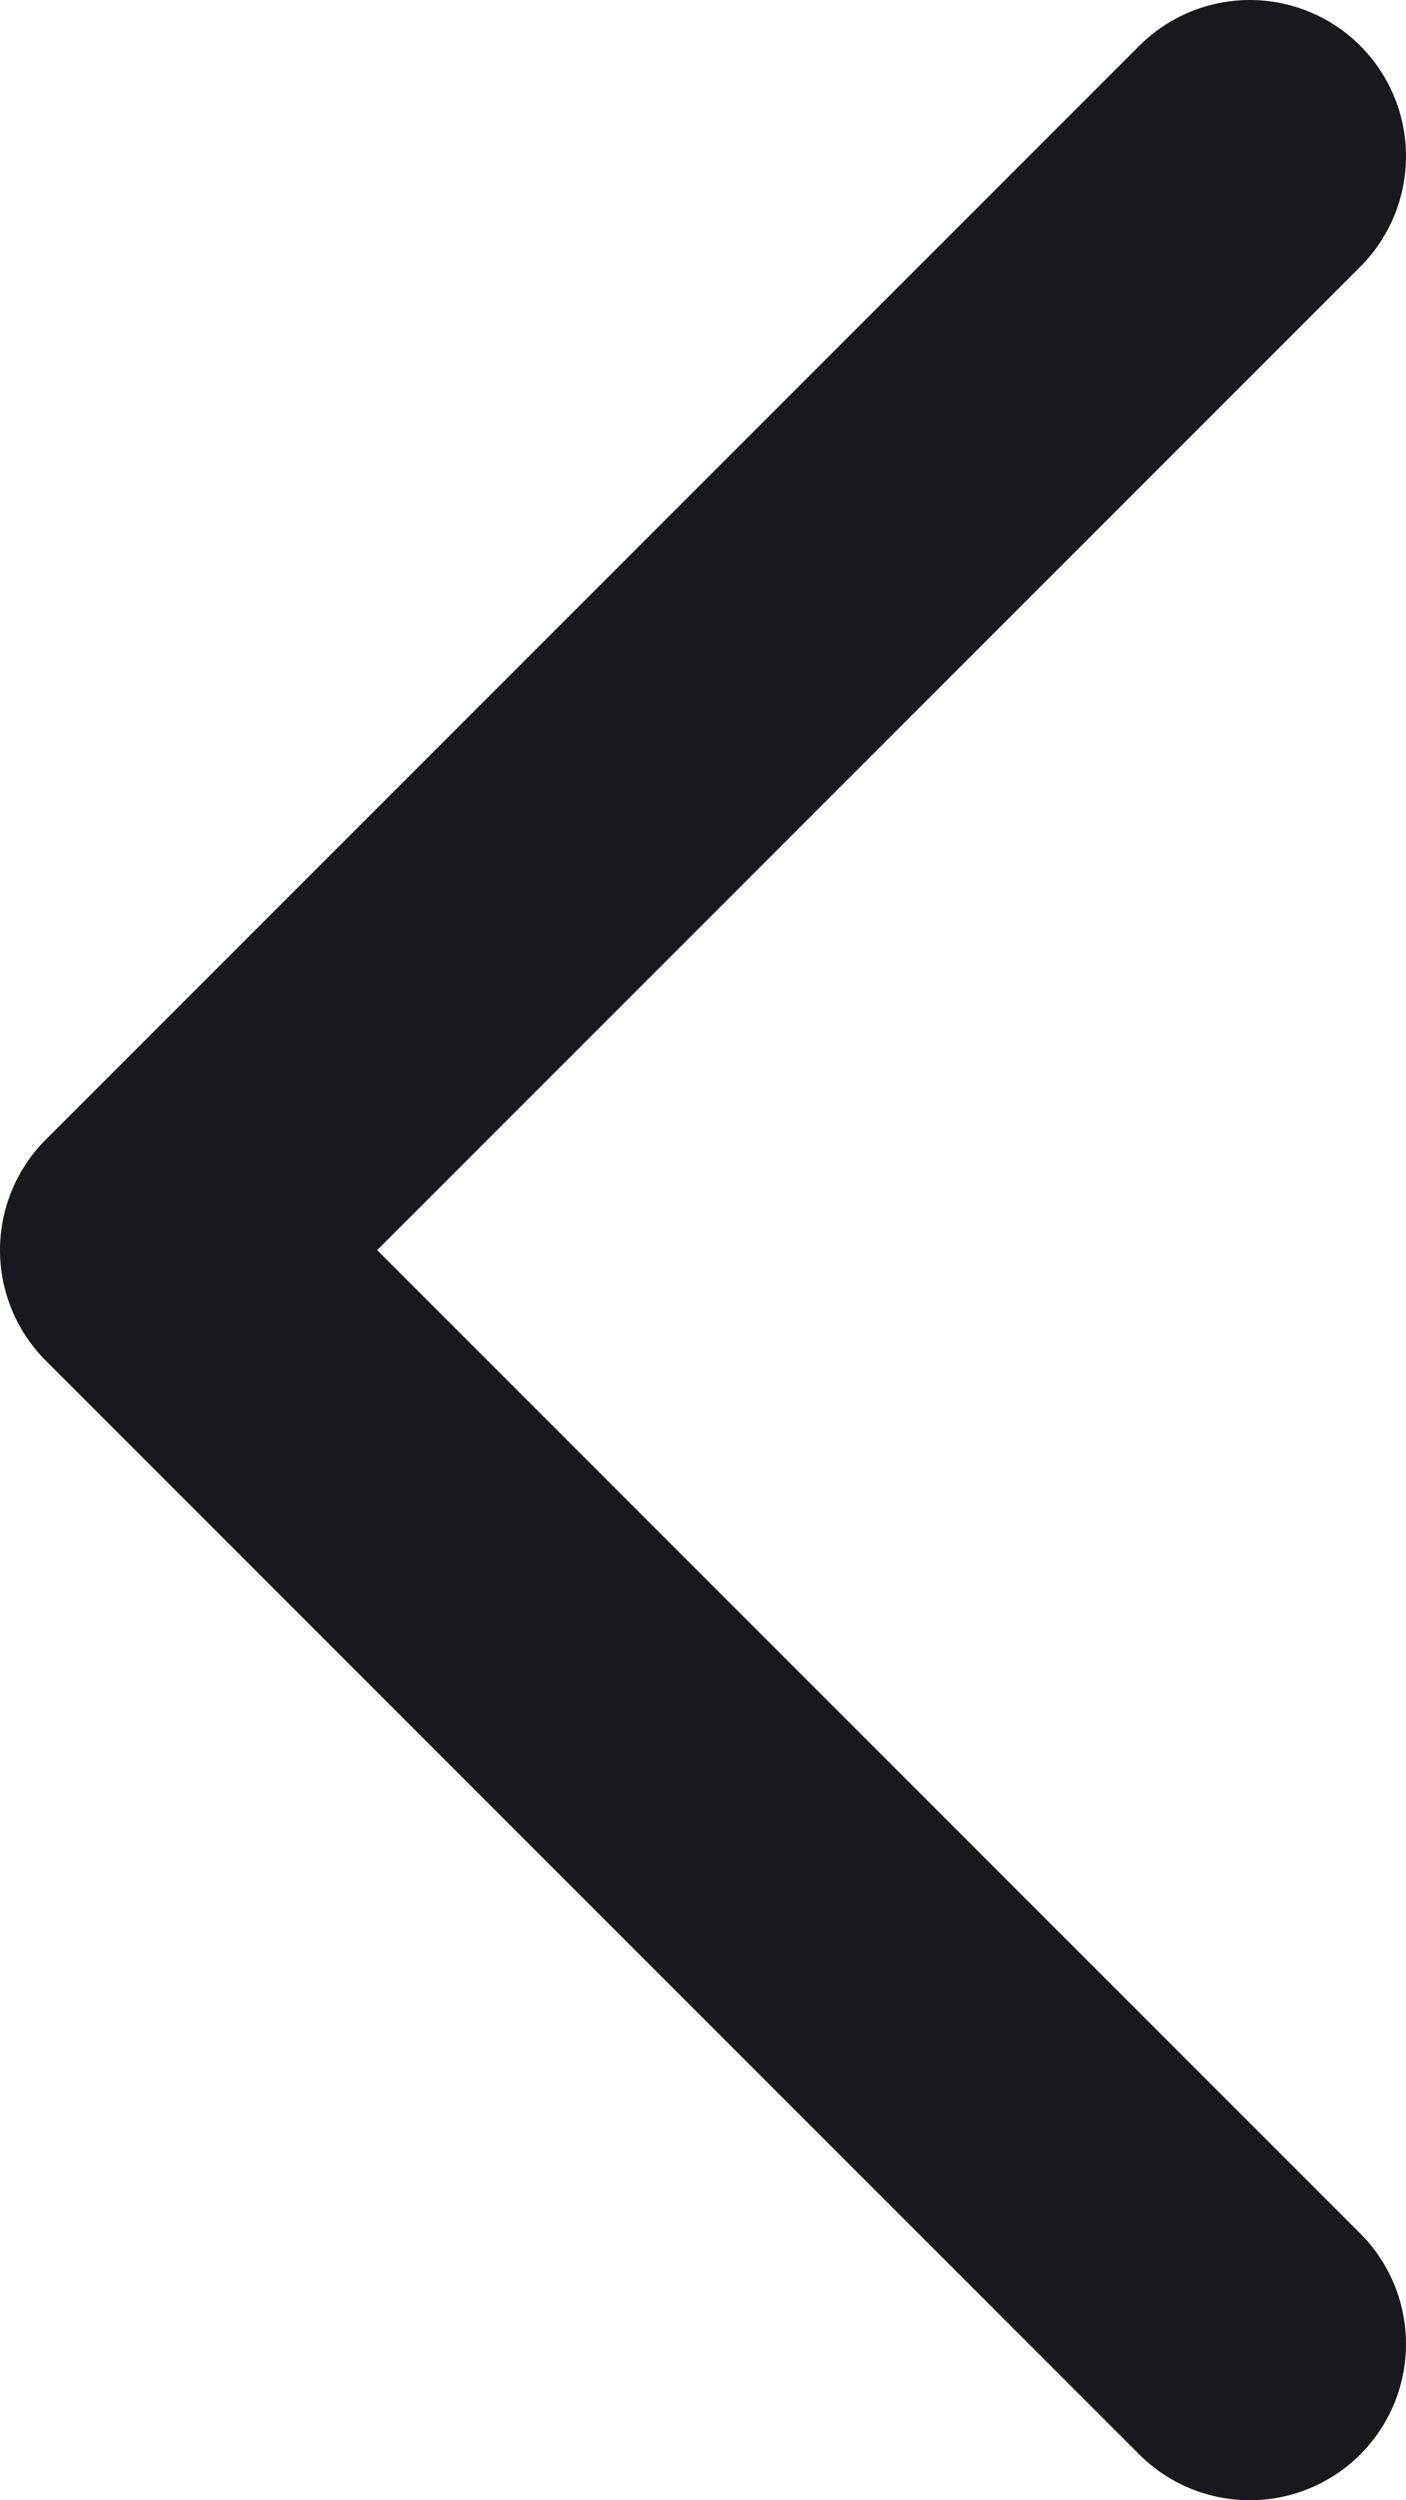 <svg width="9" height="16" viewBox="0 0 9 16" fill="none" xmlns="http://www.w3.org/2000/svg">
<path d="M8 15L1 8L8 1" stroke="#161A1E" stroke-width="2" stroke-linecap="round" stroke-linejoin="round"/>
</svg>
